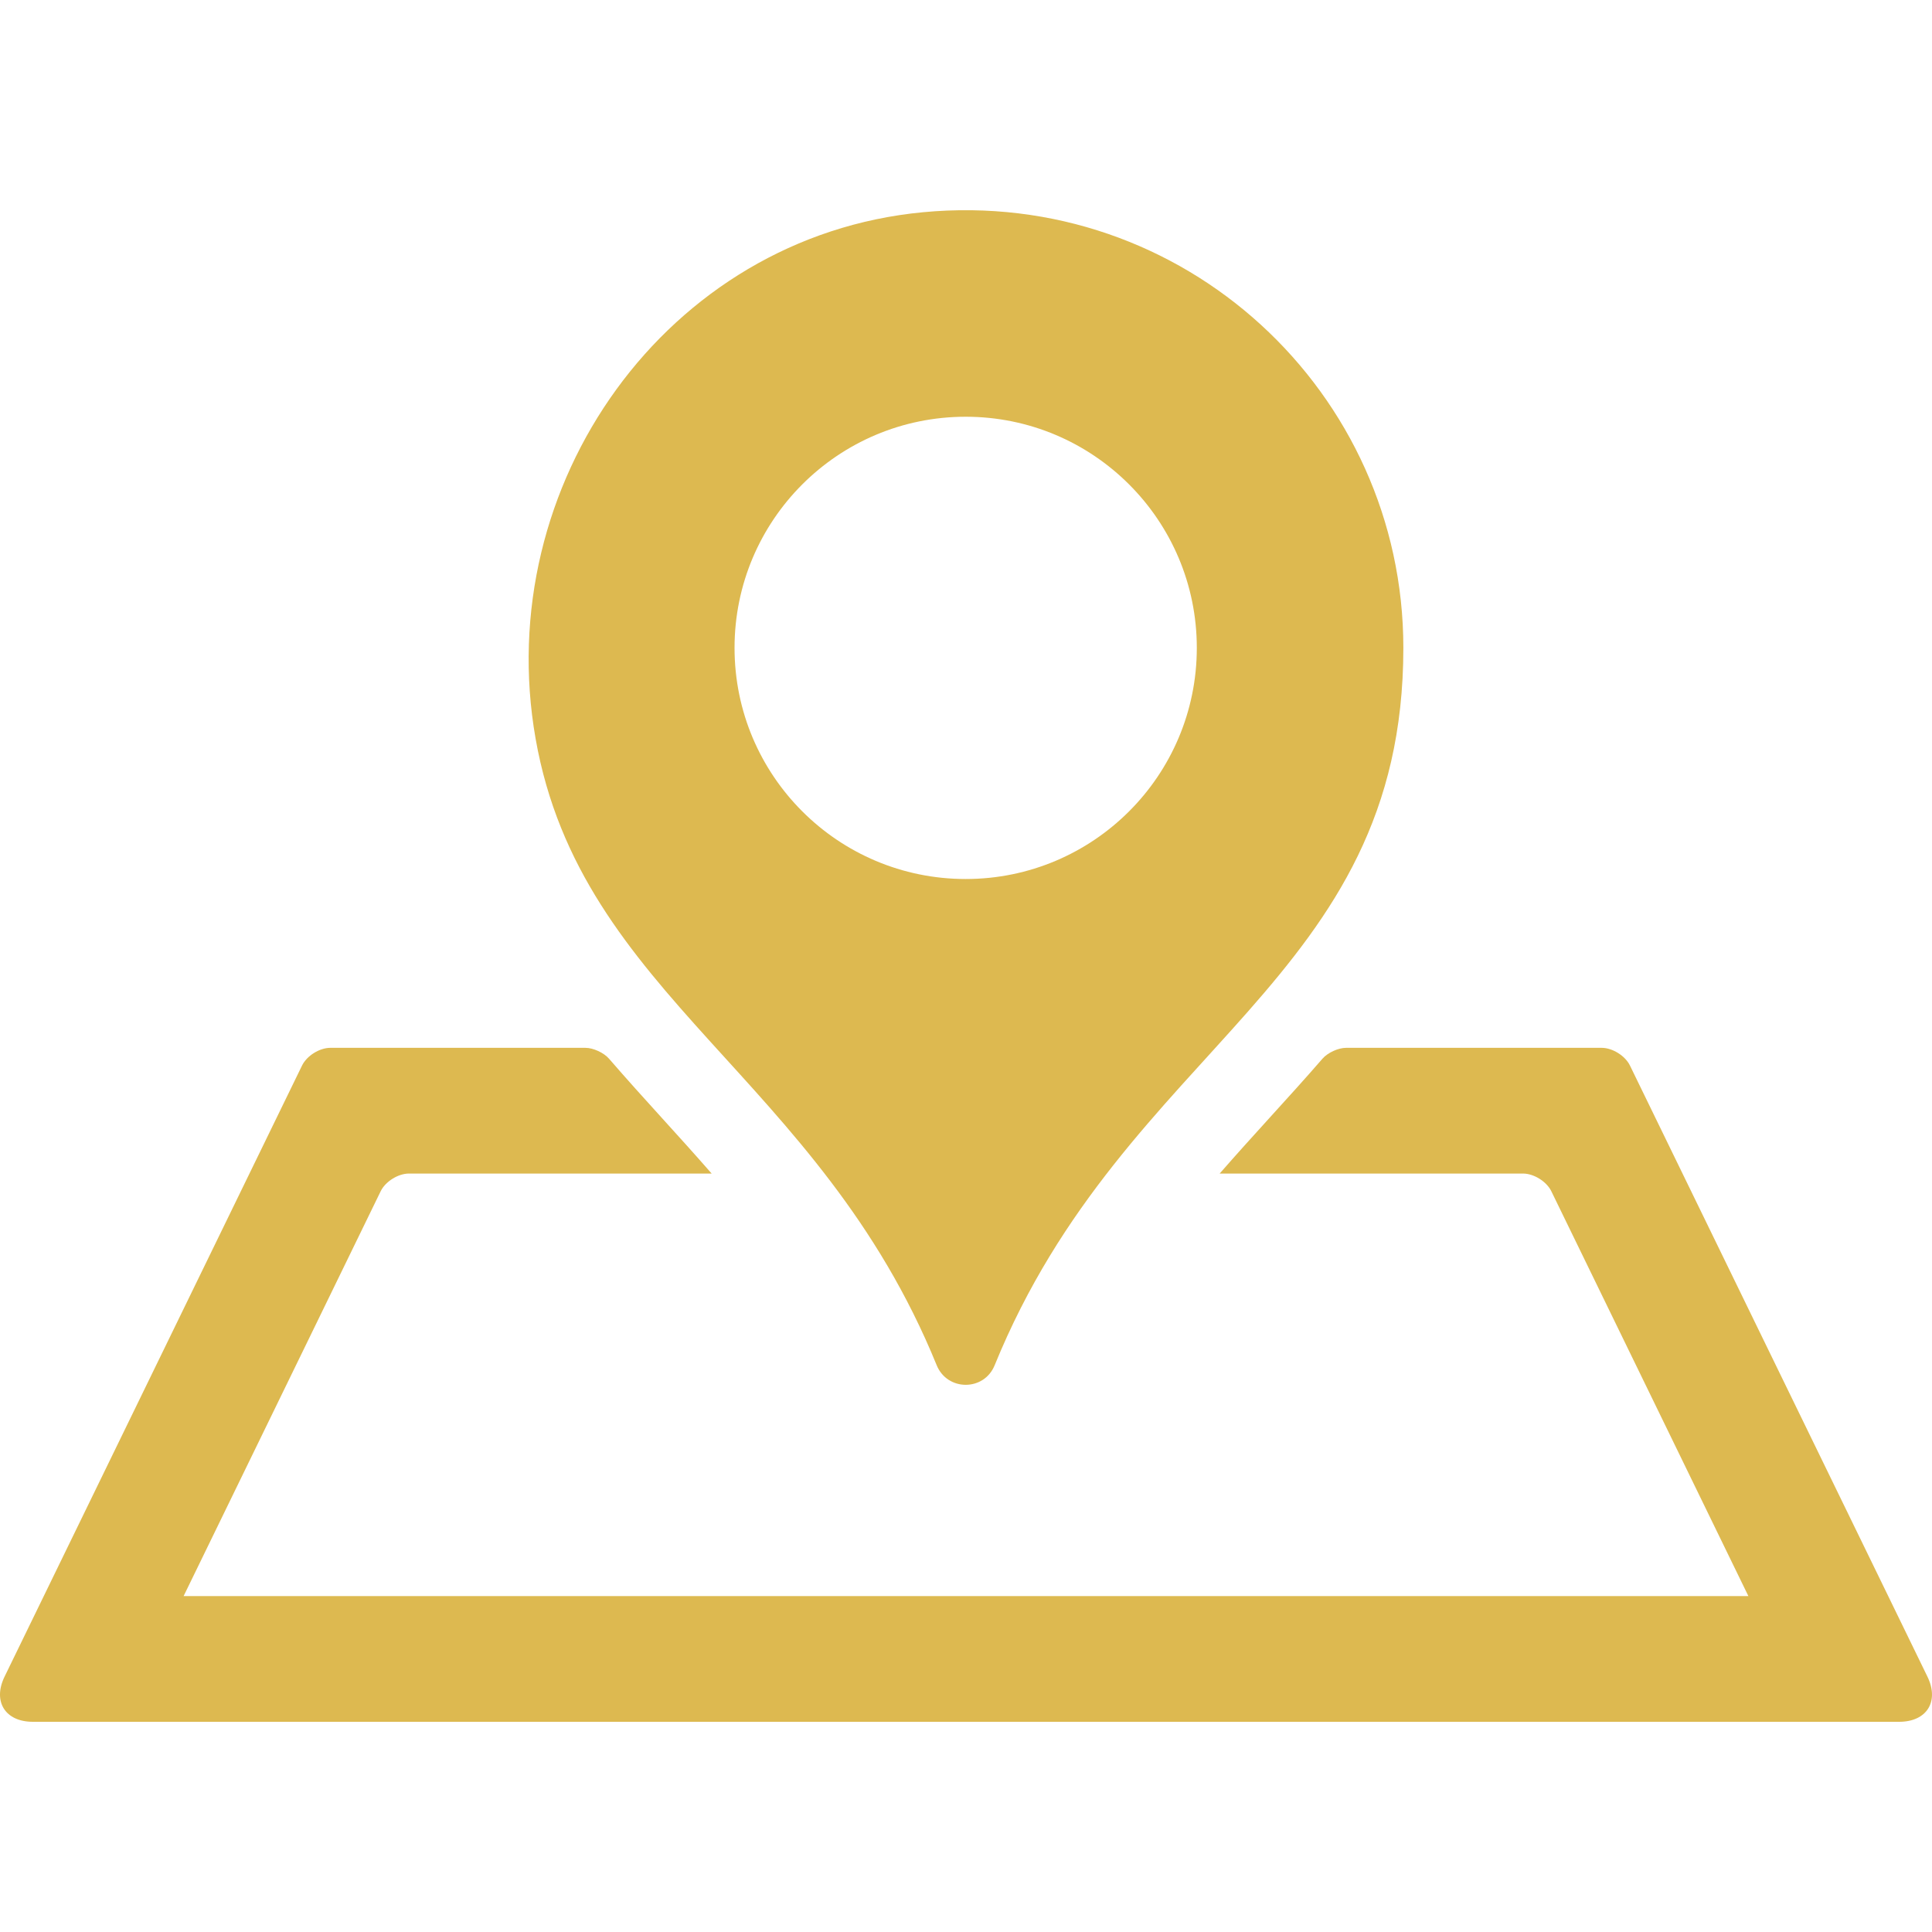 <svg xmlns="http://www.w3.org/2000/svg" width="612" height="612" viewBox="0 0 612 612" xml:space="preserve"><path fill="#ddb950" d="m516.316 337.52 94.233 193.581c3.832 7.873-.196 14.314-8.952 14.314H10.402c-8.756 0-12.785-6.441-8.952-14.314L95.684 337.52c1.499-3.079 5.528-5.599 8.952-5.599h80.801c2.49 0 5.853 1.559 7.483 3.442 5.482 6.335 11.066 12.524 16.634 18.65 5.288 5.815 10.604 11.706 15.878 17.735h-95.891c-3.425 0-7.454 2.519-8.952 5.599L58.163 505.589h495.67l-62.421-128.242c-1.498-3.08-5.527-5.599-8.953-5.599h-96.108c5.273-6.029 10.591-11.92 15.879-17.735 5.585-6.144 11.2-12.321 16.695-18.658 1.628-1.878 4.984-3.434 7.47-3.434h80.971c3.423 0 7.451 2.518 8.95 5.599m-71.775-132.292c0 105.776-88.058 125.614-129.472 227.265-3.365 8.26-14.994 8.218-18.36-.04-37.359-91.651-112.638-116.784-127.041-198.432-14.181-80.379 41.471-159.115 122.729-166.796 82.64-7.812 152.144 56.979 152.144 138.003m-65.427 0c0-40.436-32.779-73.216-73.216-73.216s-73.216 32.78-73.216 73.216c0 40.437 32.779 73.216 73.216 73.216s73.216-32.779 73.216-73.216"/></svg>